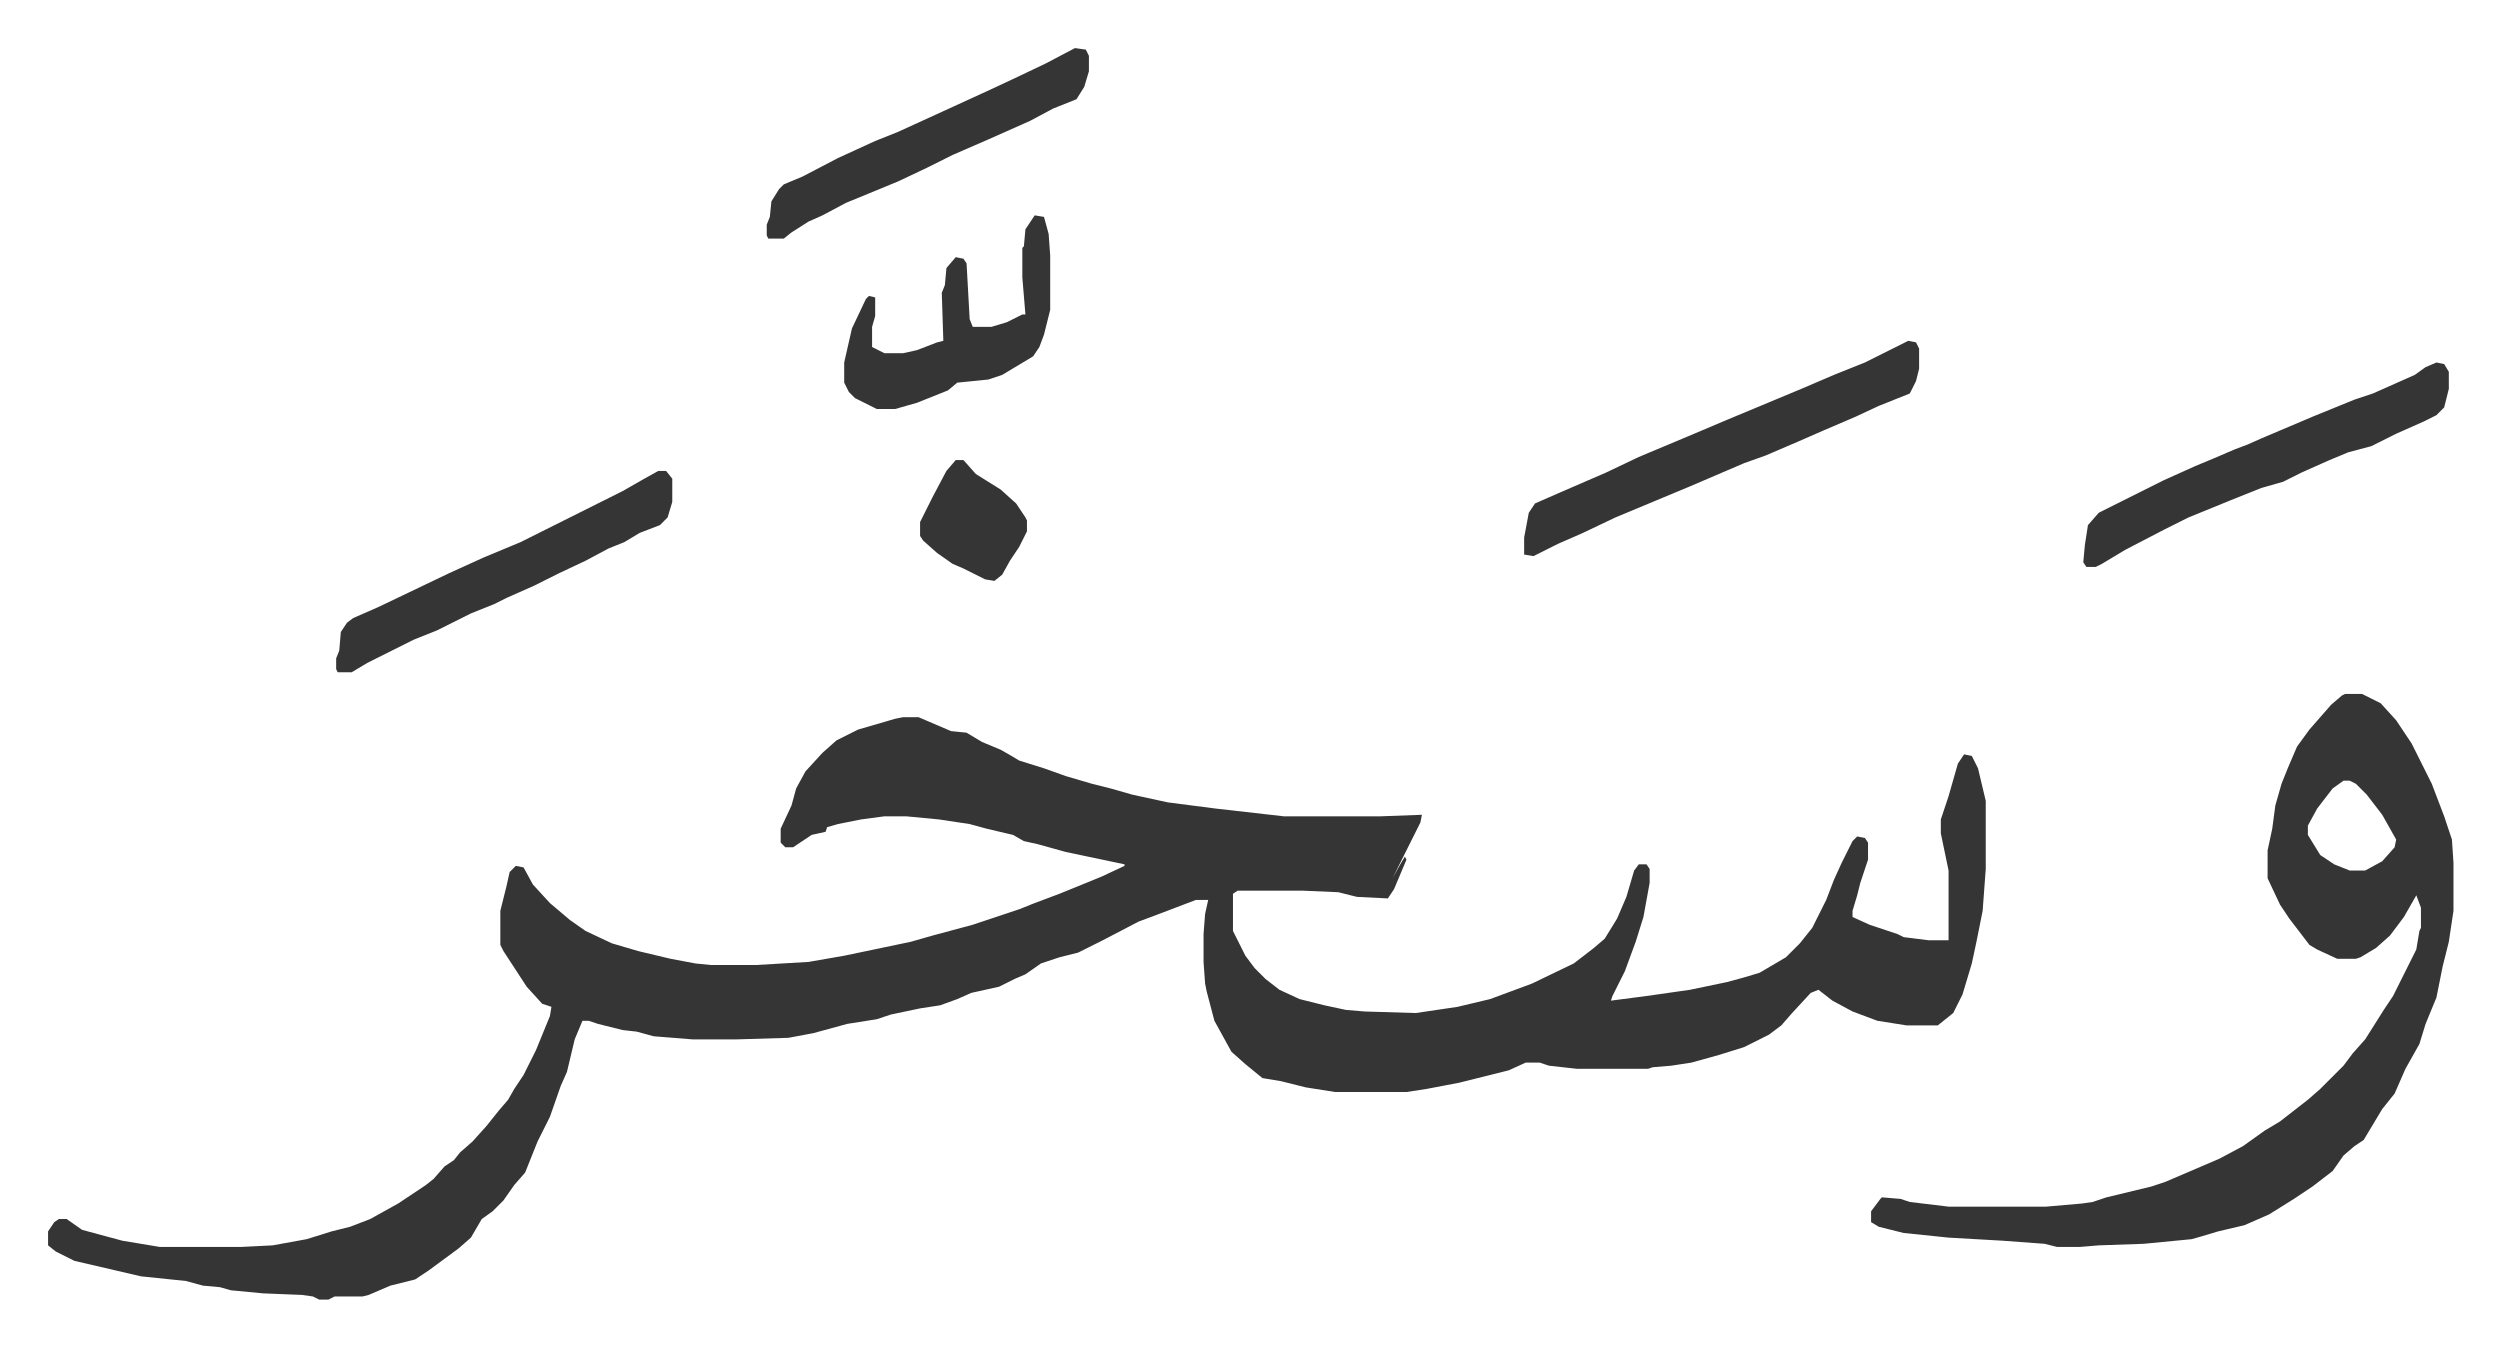 <svg xmlns="http://www.w3.org/2000/svg" role="img" viewBox="-31.04 286.96 1614.08 869.08"><path fill="#353535" id="rule_normal" d="M552 750h10l21 9 10 1 10 6 12 5 7 4 5 3 16 5 14 5 17 5 12 3 14 4 23 5 31 4 44 5h62l27-1-1 5-18 36 5-9 3-5 1 2-8 19-4 6-20-1-12-3-23-1h-42l-3 2v24l8 16 6 8 7 7 9 7 13 6 16 4 14 3 12 1 33 1 27-4 21-5 27-10 27-13 13-10 7-6 8-13 6-14 5-17 3-4h5l2 3v9l-4 22-5 16-7 19-8 16-1 3 23-3 28-4 24-5 11-3 10-3 17-10 9-9 8-10 9-18 5-13 5-11 7-14 3-3 5 1 2 3v11l-5 15-2 8-3 10v4l11 5 18 6 4 2 16 2h13v-45l-5-24v-9l5-15 6-21 4-6 5 1 4 8 5 21v44l-2 27-4 20-3 14-6 20-6 12-10 8h-20l-19-3-16-6-13-7-9-7-5 2-12 13-7 8-8 6-16 8-16 5-18 5-13 2-12 1-3 1h-46l-18-2-6-2h-9l-11 5-32 8-21 4-13 2h-46l-19-3-16-4-12-2-11-9-9-8-11-20-5-19-1-5-1-14v-18l1-13 2-9h-8l-21 8-16 6-23 12-16 8-12 3-12 4-10 7-7 3-10 5-18 4-9 4-11 4-13 2-19 4-9 3-19 3-22 6-16 3-33 1h-29l-25-2-11-3-9-1-16-4-6-2h-4l-5 12-5 21-4 9-7 20-8 16-8 20-7 8-7 10-7 7-7 5-7 12-8 7-19 14-9 6-16 4-14 6-4 1h-18l-4 2h-6l-4-2-7-1-25-1-21-2-7-2-11-1-11-3-29-3-43-10-12-6-5-4v-9l4-6 3-2h5l10 7 26 7 24 4h53l20-1 22-4 16-5 12-3 13-5 18-10 18-12 5-4 7-8 6-4 4-5 8-7 9-10 8-10 6-7 4-7 6-9 8-16 9-22 1-6-6-2-10-11-15-23-2-4v-22l4-16 2-9 4-4 5 1 6 11 11 12 13 11 10 7 17 8 17 5 21 5 16 3 10 1h29l34-2 23-4 43-9 14-4 26-7 30-10 10-4 16-6 27-11 15-7v-1l-38-8-18-5-9-2-7-4-17-4-11-3-20-3-21-2h-14l-15 2-15 3-7 2-1 3-9 2-12 8h-5l-3-3v-9l7-15 3-11 6-11 11-12 9-8 14-7 24-7zm931-15h11l12 6 10 11 10 15 8 16 5 10 8 21 5 15 1 15v31l-3 20-4 16-4 20-7 17-4 13-9 16-7 16-8 10-12 20-6 4-7 6-7 10-13 10-12 8-16 10-16 7-17 4-10 3-7 2-31 3-29 1-12 1h-15l-8-2-27-2-35-2-29-3-16-4-5-3v-7l6-8 1-1 12 1 6 2 25 3h63l23-2 7-1 9-3 29-7 9-3 35-15 15-8 14-10 10-6 18-14 8-7 15-15 6-8 8-9 12-19 6-9 10-20 5-10 2-12 1-2v-13l-3-8-8 14-9 12-9 8-10 6-3 1h-12l-13-6-5-3-13-17-6-9-8-17v-18l3-14 2-15 4-14 4-10 6-14 8-11 7-8 7-8 7-6zm-1 56l-7 5-10 13-6 11v6l8 13 9 6 10 4h10l11-6 8-9 1-5-9-16-10-13-7-7-4-2zm-281-284l5 1 2 4v13l-2 8-4 8-20 8-15 7-21 9-16 7-21 9-14 5-35 15-24 10-24 10-21 10-16 7-16 8-6-1v-11l3-16 4-6 16-7 30-13 21-10 31-13 26-11 24-10 24-10 21-9 20-8 16-8zm341 14l5 1 3 5v11l-3 12-5 5-8 4-18 8-16 8-15 4-12 5-18 8-12 6-14 4-20 8-27 11-16 8-25 13-15 9-4 2h-6l-2-3 1-11 2-13 7-8 26-13 16-8 20-9 12-5 14-6 8-3 9-4 33-14 27-11 12-4 27-12 7-5zM394 591h5l4 5v15l-3 10-5 5-13 5-10 6-10 4-15 8-17 8-16 8-18 8-8 4-15 6-22 11-15 6-14 7-16 8-10 6h-9l-1-2v-7l2-5 1-12 4-6 4-3 16-7 23-11 23-11 22-10 24-10 66-33 14-8zm269-273l7 1 2 4v10l-3 10-5 8-15 6-15 8-27 12-23 10-16 8-19 9-34 14-15 8-9 4-11 7-5 4h-10l-1-2v-7l2-5 1-10 5-8 3-3 12-5 23-12 24-11 15-6 35-16 24-11 15-7 21-10zm-26 108l6 1 3 11 1 14v35l-4 16-3 8-4 6-20 12-9 3-20 2-6 5-20 8-14 4h-12l-14-7-4-4-3-6v-13l5-22 9-19 2-2 4 1v12l-2 7v13l8 4h12l9-2 13-5 4-1-1-31 2-5 1-11 6-7 5 1 2 3 2 36 2 5h12l10-3 10-5h2l-2-24v-19l1-1 1-11zm-51 158h5l8 9 16 10 10 9 6 9 1 2v7l-5 10-6 9-5 9-5 4-6-1-14-7-7-3-10-7-9-8-2-3v-9l8-16 9-17z"/></svg>
